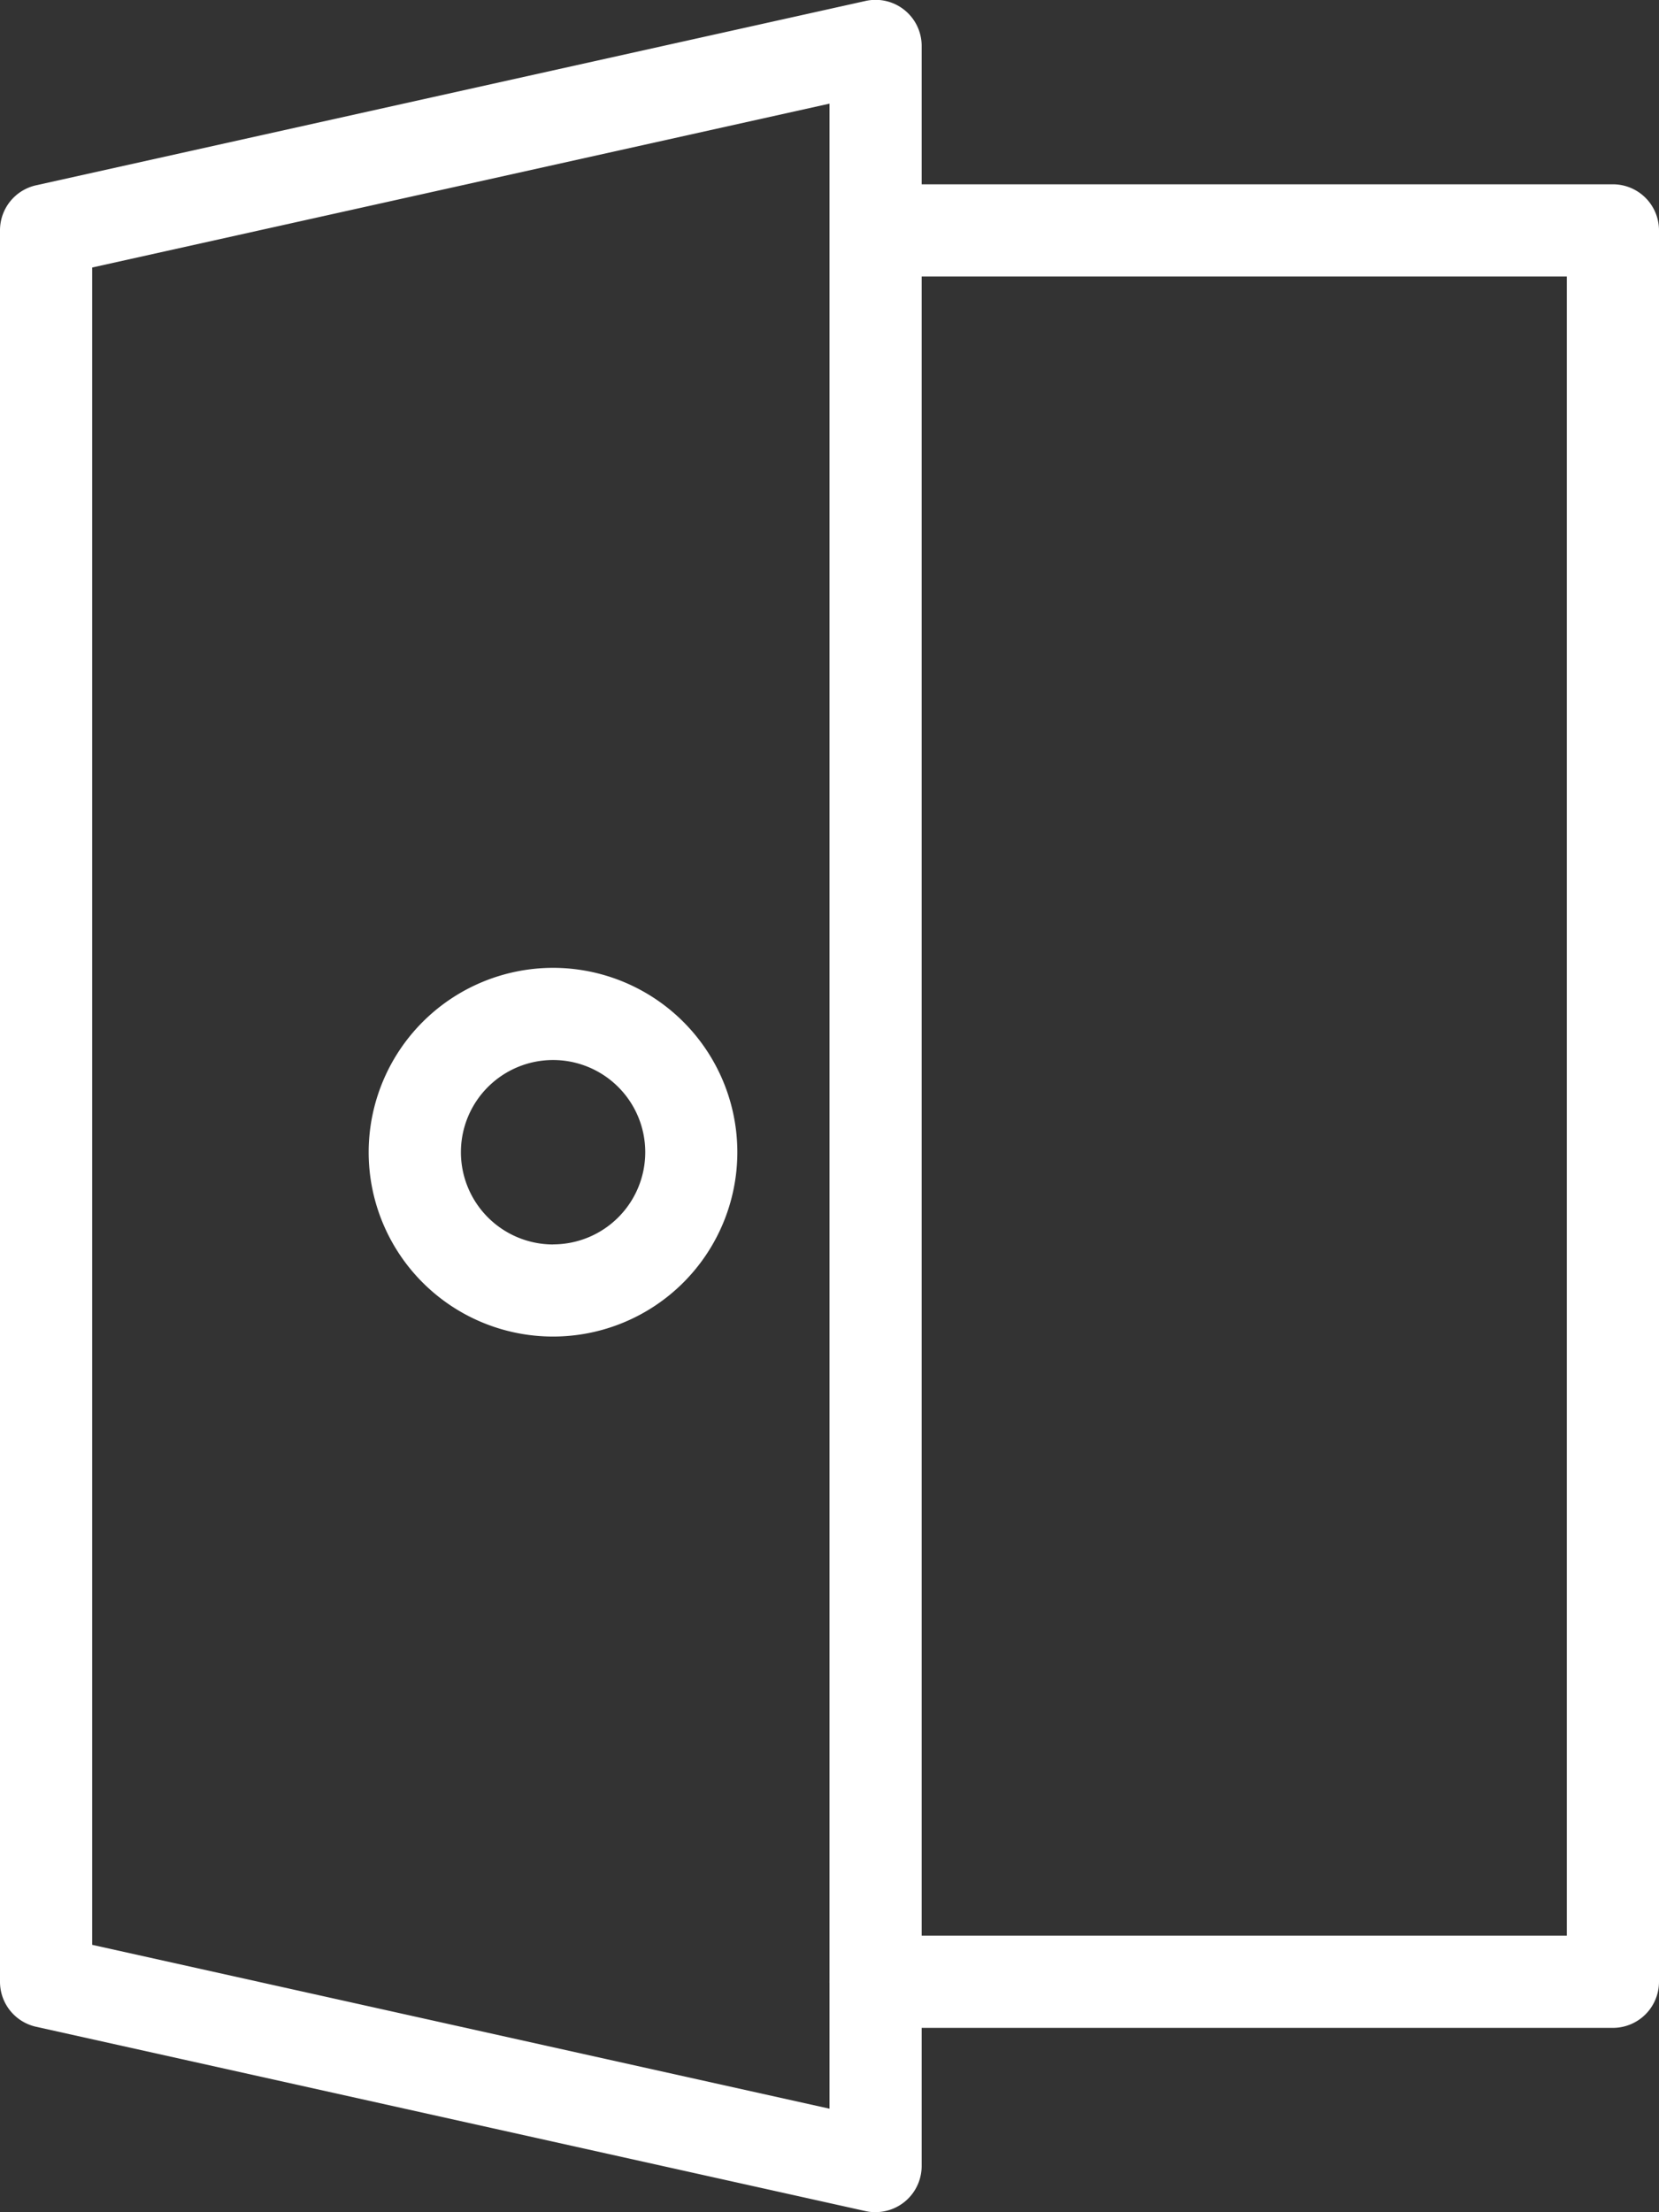 <svg xmlns="http://www.w3.org/2000/svg" width="40.5" height="54" viewBox="0 0 40.5 54">
  <rect x="0" y="0" width="40.5" height="54" fill="#333333" stroke="none"/>
  <g id="Vector_Smart_Object" data-name="Vector Smart Object" transform="translate(-149 -1976)">
    <g id="Vector_Smart_Object-2" data-name="Vector Smart Object" transform="translate(149 1976)">
      <g id="Group_14" data-name="Group 14">
        <path id="Path_26" data-name="Path 26" d="M397.62,4092.793h-18a1.125,1.125,0,0,1,0-2.251h16.875v-40.5H379.62a1.125,1.125,0,1,1,0-2.25h18a1.125,1.125,0,0,1,1.125,1.125v42.75A1.126,1.126,0,0,1,397.62,4092.793Z" transform="translate(-358.245 -4043.293)" fill="#fff"/>
        <path id="Path_27" data-name="Path 27" d="M368.329,4094.784a1.15,1.15,0,0,1-.244-.027l-20.25-4.5a1.124,1.124,0,0,1-.881-1.1v-42.75a1.125,1.125,0,0,1,.881-1.1l20.25-4.5a1.125,1.125,0,0,1,1.369,1.1v51.75a1.127,1.127,0,0,1-1.125,1.125Zm-19.125-6.527,18,4v-48.943l-18,4Z" transform="translate(-346.954 -4040.784)" fill="#fff"/>
        <path id="Ellipse_1" data-name="Ellipse 1" d="M2.748-1.752a4.5,4.5,0,1,1-4.5,4.5A4.505,4.505,0,0,1,2.748-1.752Zm0,6.75A2.25,2.25,0,1,0,.5,2.748,2.253,2.253,0,0,0,2.748,5Z" transform="translate(10.752 25.377)" fill="#fff"/>
      </g>
    </g>
  </g>
</svg>
